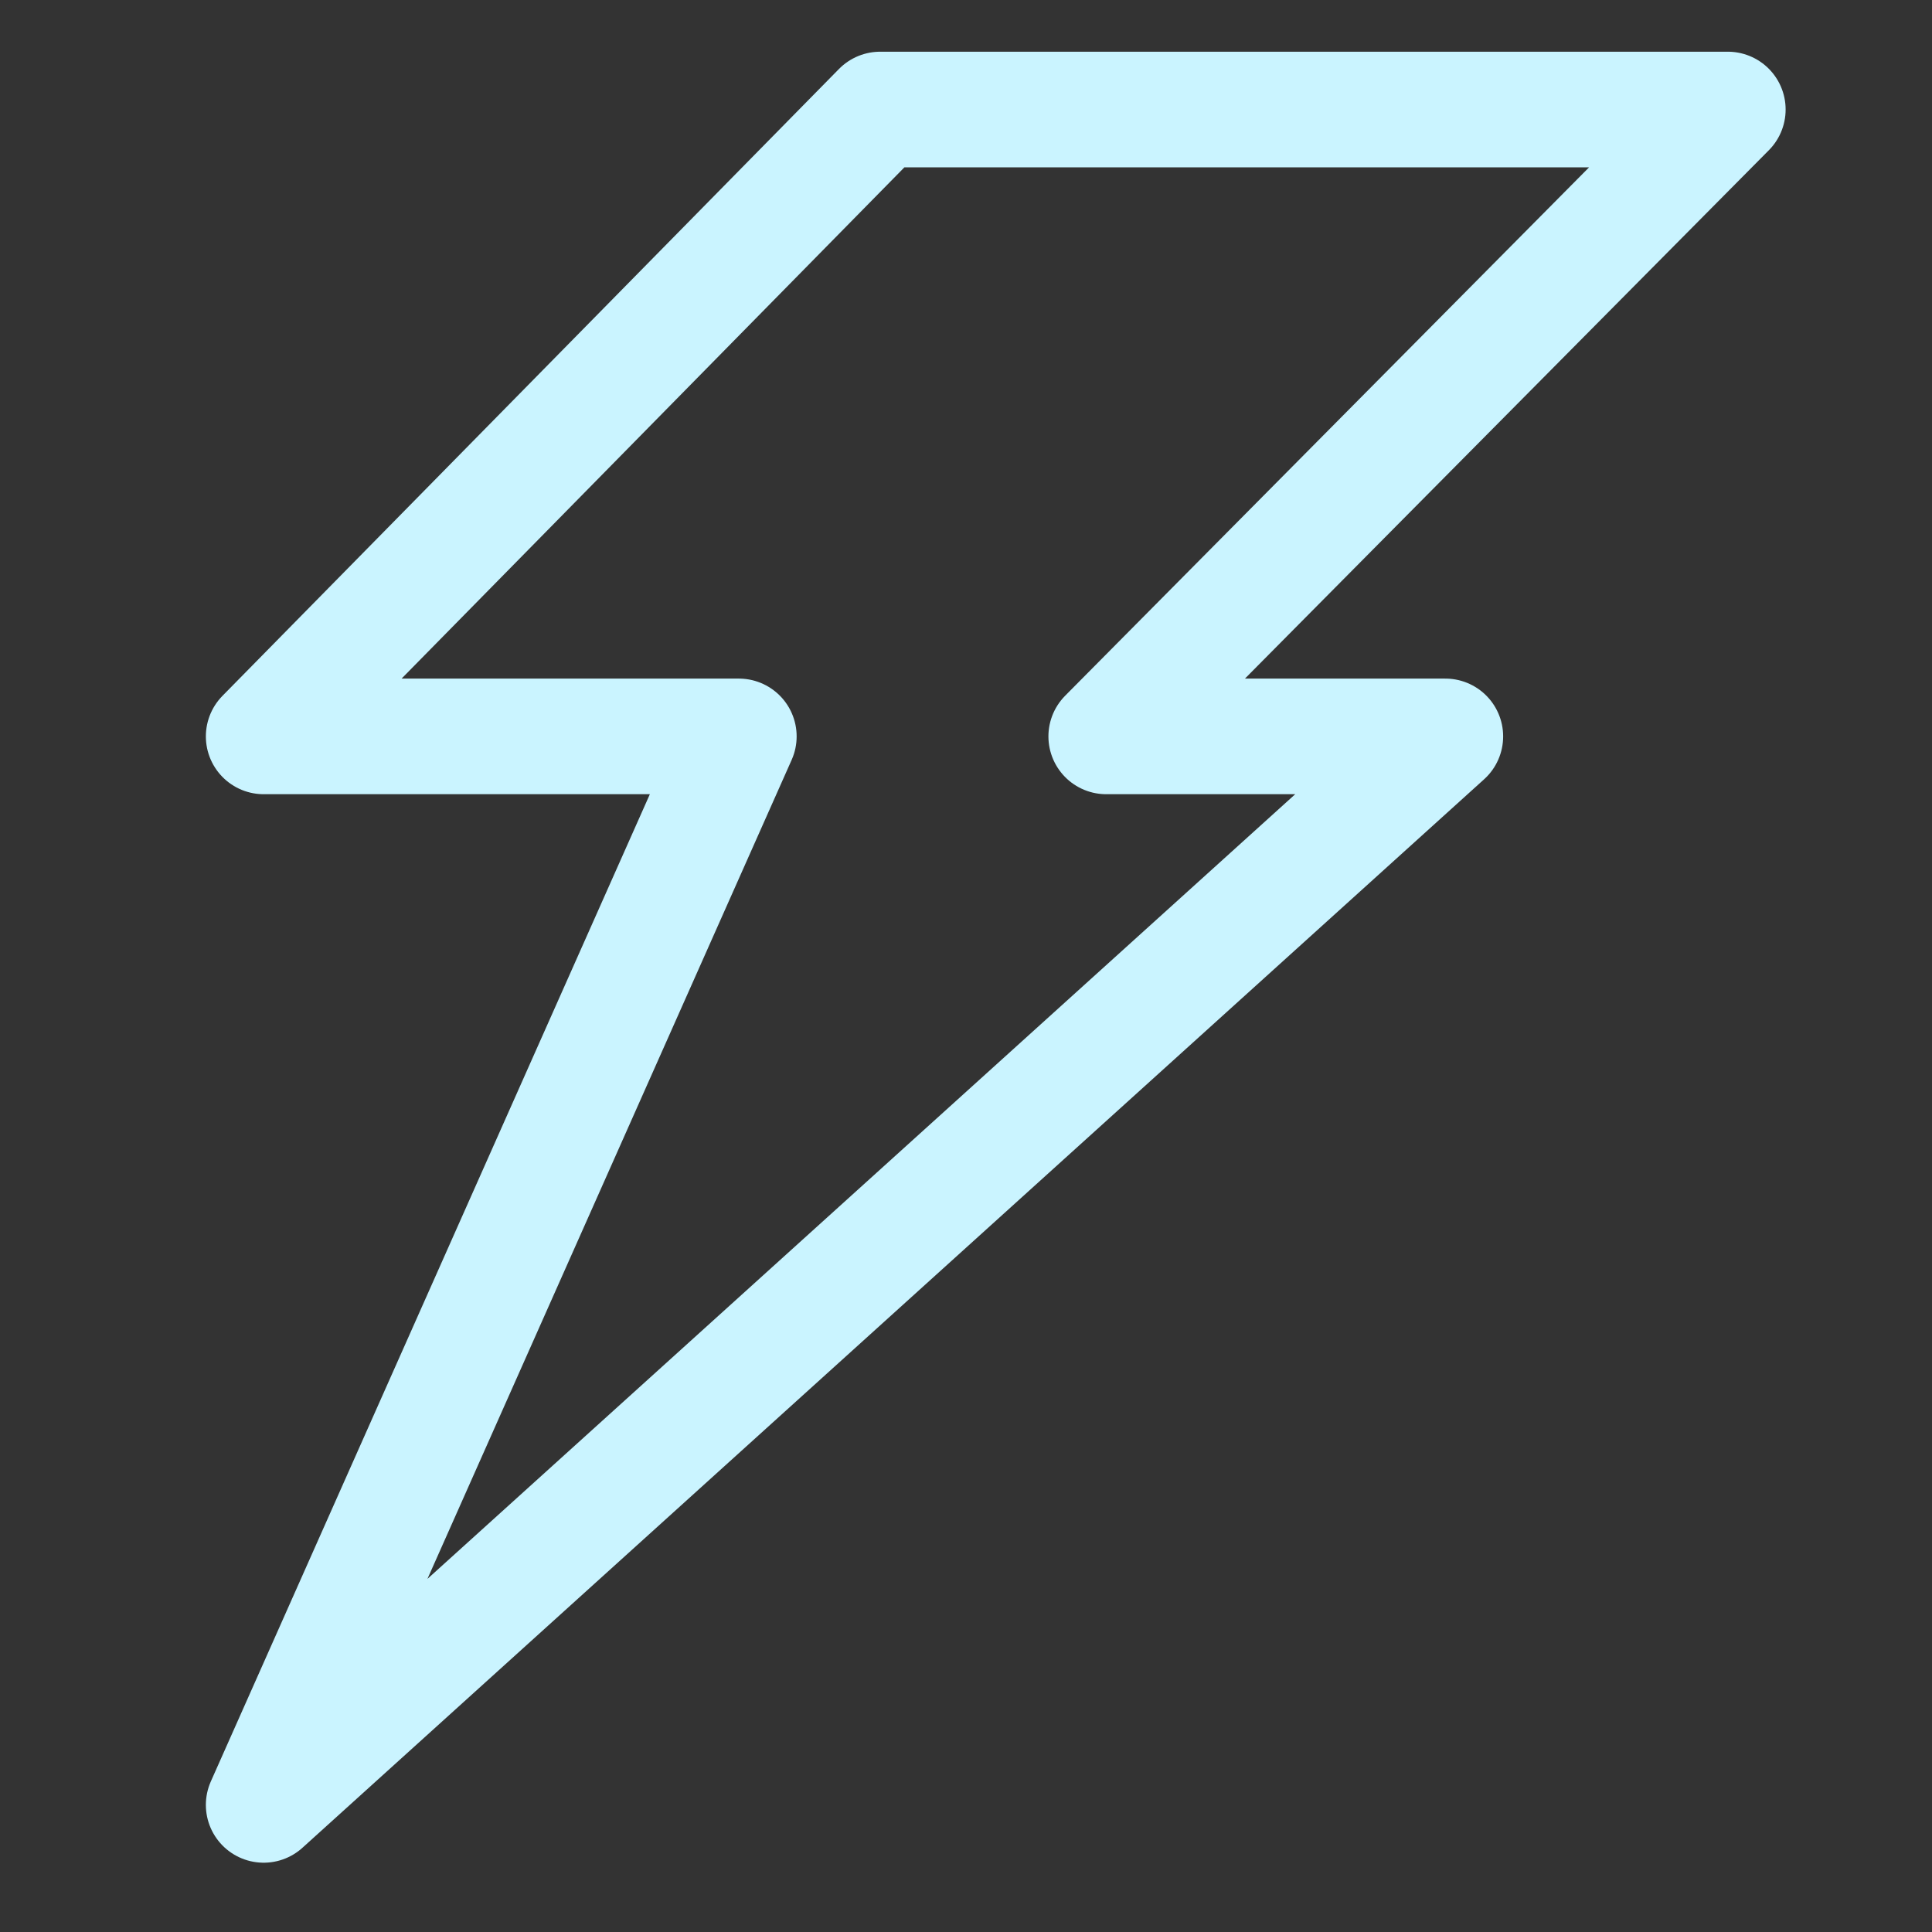 <svg width="19" height="19" viewBox="0 0 19 19" fill="none" xmlns="http://www.w3.org/2000/svg">
<rect x="0" y="0" width="19" height="19" fill="#333333" stroke="none"/>
<path d="M16.992 1.077L8.656 1.077L2.593 7.242H7.266L2.593 17.75L14.214 7.242H10.879L16.992 1.077Z" stroke="#CAF4FF" stroke-width="1.137" stroke-linecap="round" stroke-linejoin="round"/>
</svg>
